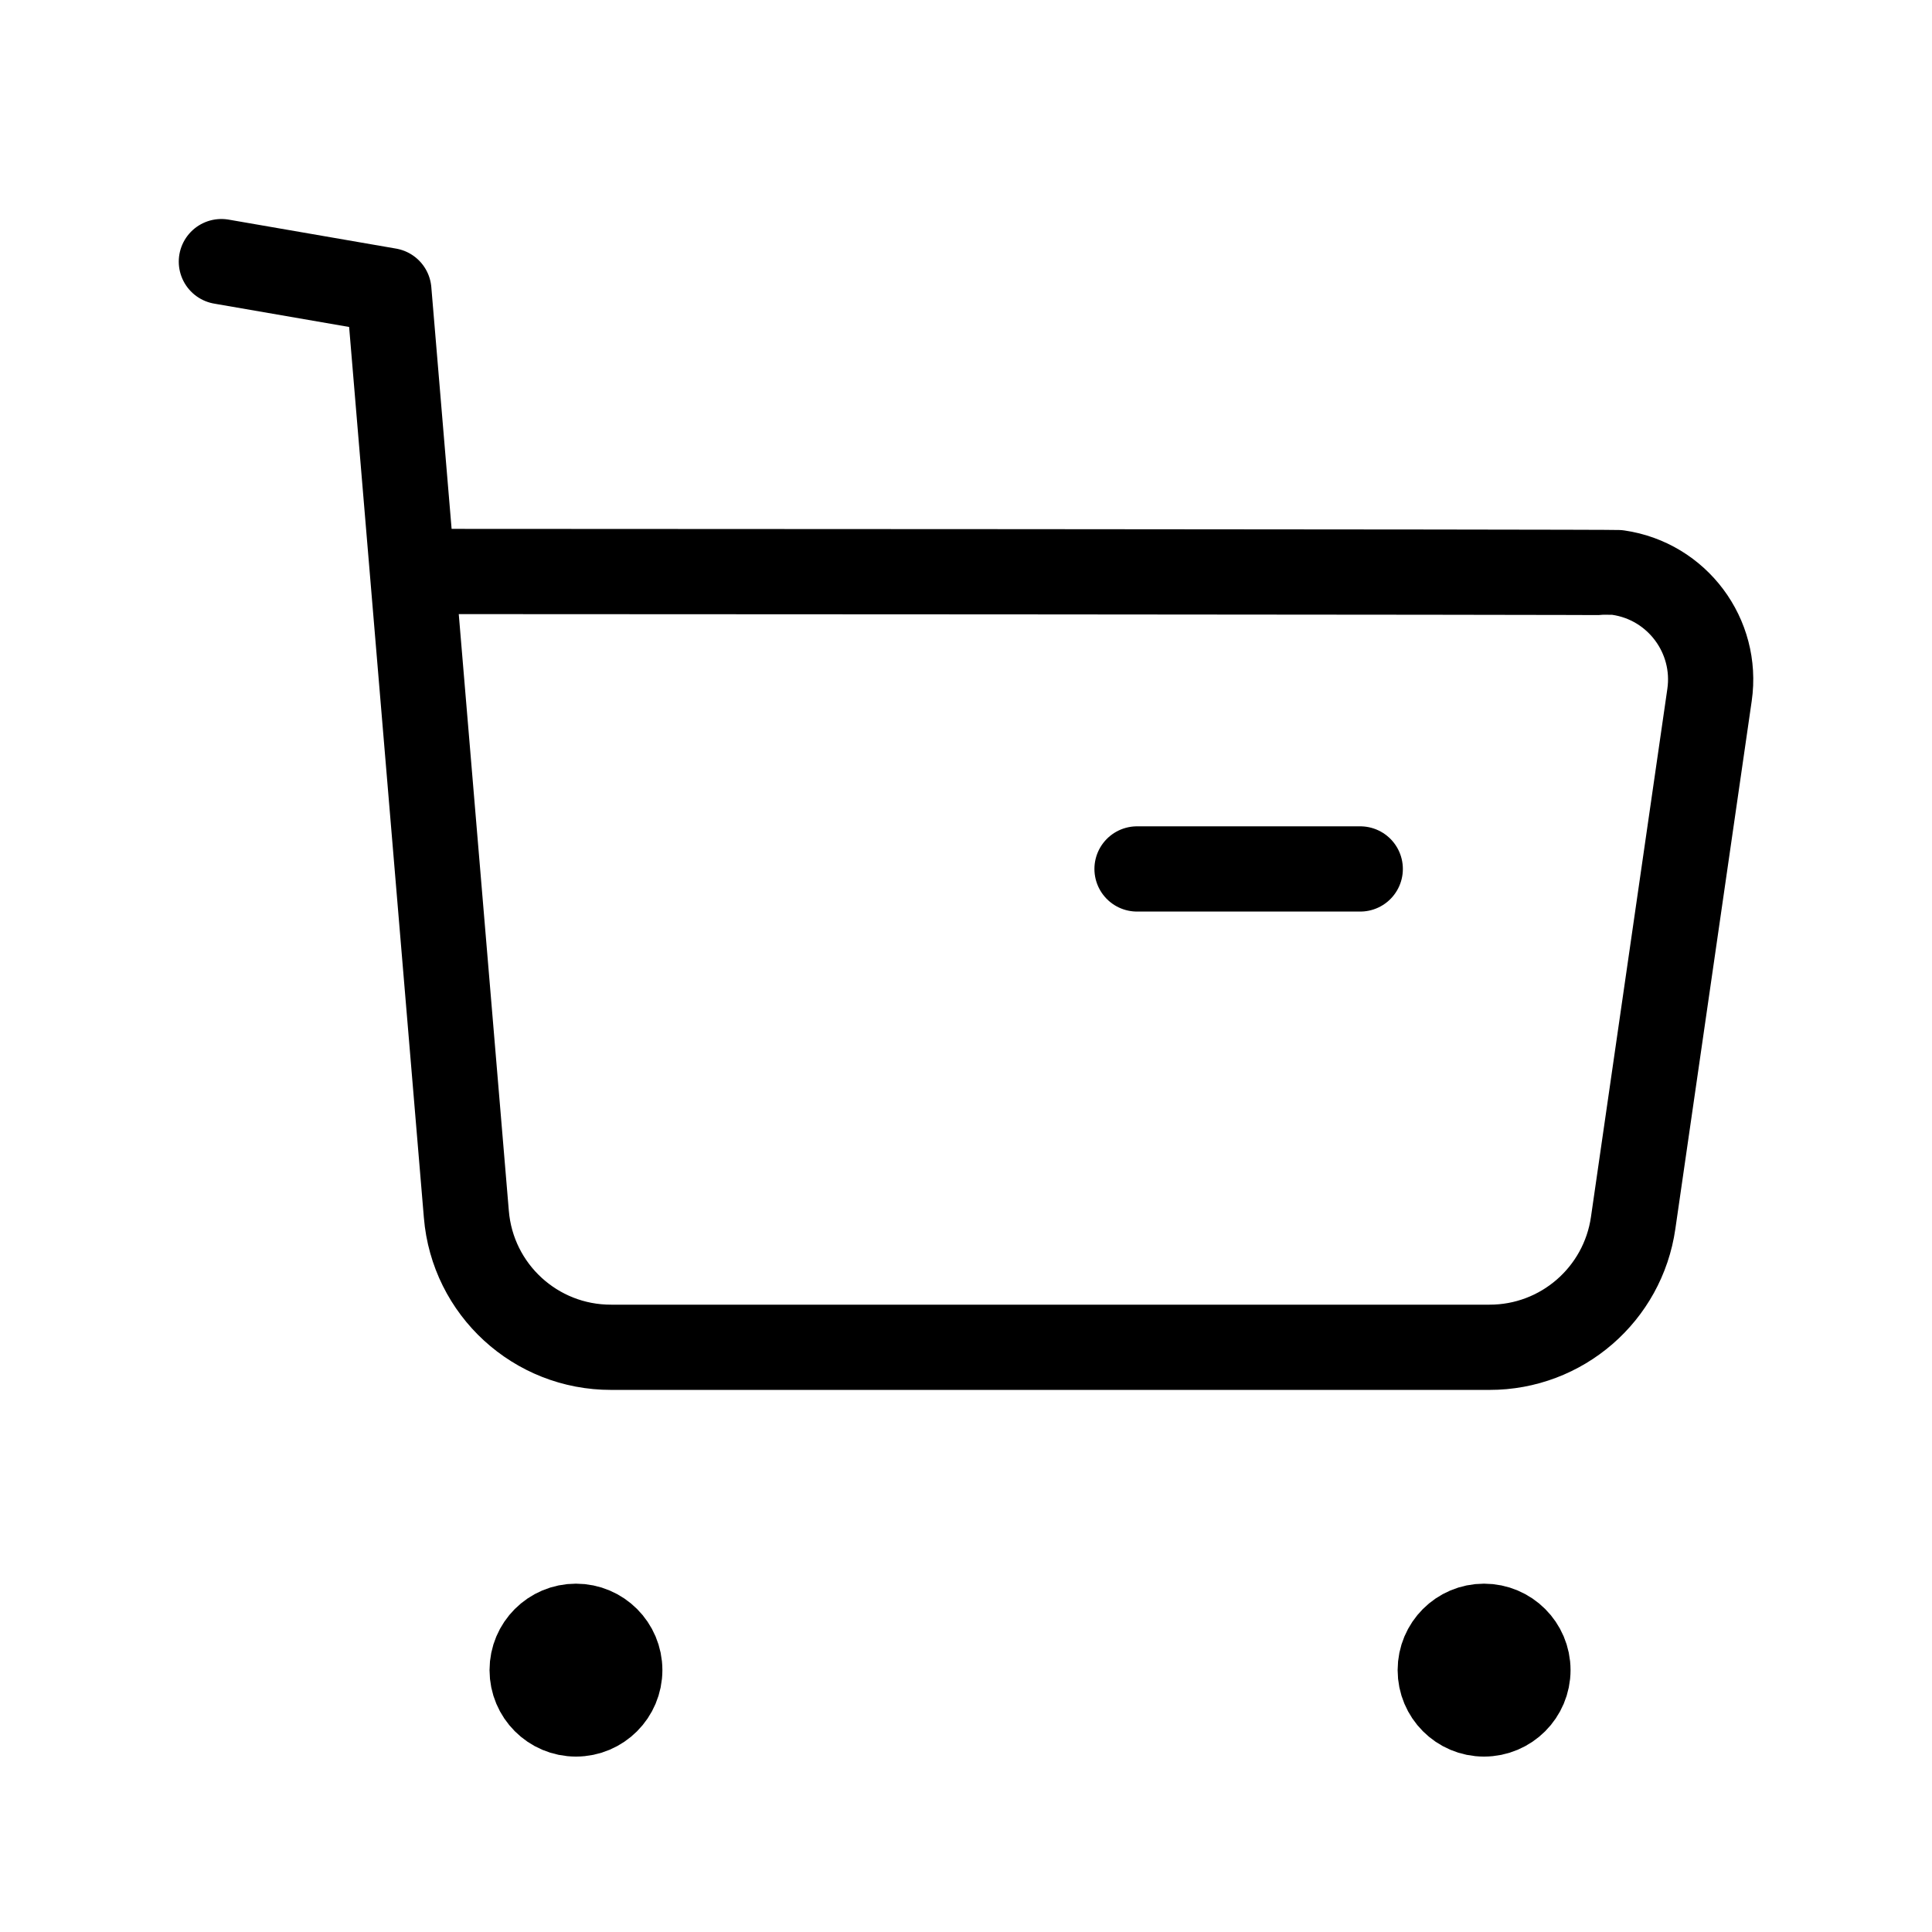<?xml version="1.0" encoding="UTF-8"?> <svg xmlns="http://www.w3.org/2000/svg" width="34" height="34" viewBox="0 0 34 34" fill="none"><path d="M3.896 4.604L6.843 5.114L8.207 21.368C8.316 22.695 9.426 23.714 10.757 23.71H26.212C27.483 23.712 28.561 22.777 28.741 21.52L30.085 12.229C30.235 11.191 29.514 10.227 28.477 10.077C28.386 10.064 7.316 10.057 7.316 10.057" stroke="black" stroke-width="1.5" stroke-linecap="round" stroke-linejoin="round"></path><path d="M20.01 15.292H23.938" stroke="black" stroke-width="1.5" stroke-linecap="round" stroke-linejoin="round"></path><path fill-rule="evenodd" clip-rule="evenodd" d="M10.136 28.62C10.562 28.62 10.907 28.966 10.907 29.391C10.907 29.817 10.562 30.163 10.136 30.163C9.709 30.163 9.365 29.817 9.365 29.391C9.365 28.966 9.709 28.62 10.136 28.62Z" fill="black" stroke="black" stroke-width="1.5" stroke-linecap="round" stroke-linejoin="round"></path><path fill-rule="evenodd" clip-rule="evenodd" d="M26.116 28.62C26.543 28.62 26.889 28.966 26.889 29.391C26.889 29.817 26.543 30.163 26.116 30.163C25.69 30.163 25.346 29.817 25.346 29.391C25.346 28.966 25.69 28.62 26.116 28.62Z" fill="black" stroke="black" stroke-width="1.5" stroke-linecap="round" stroke-linejoin="round"></path></svg> 